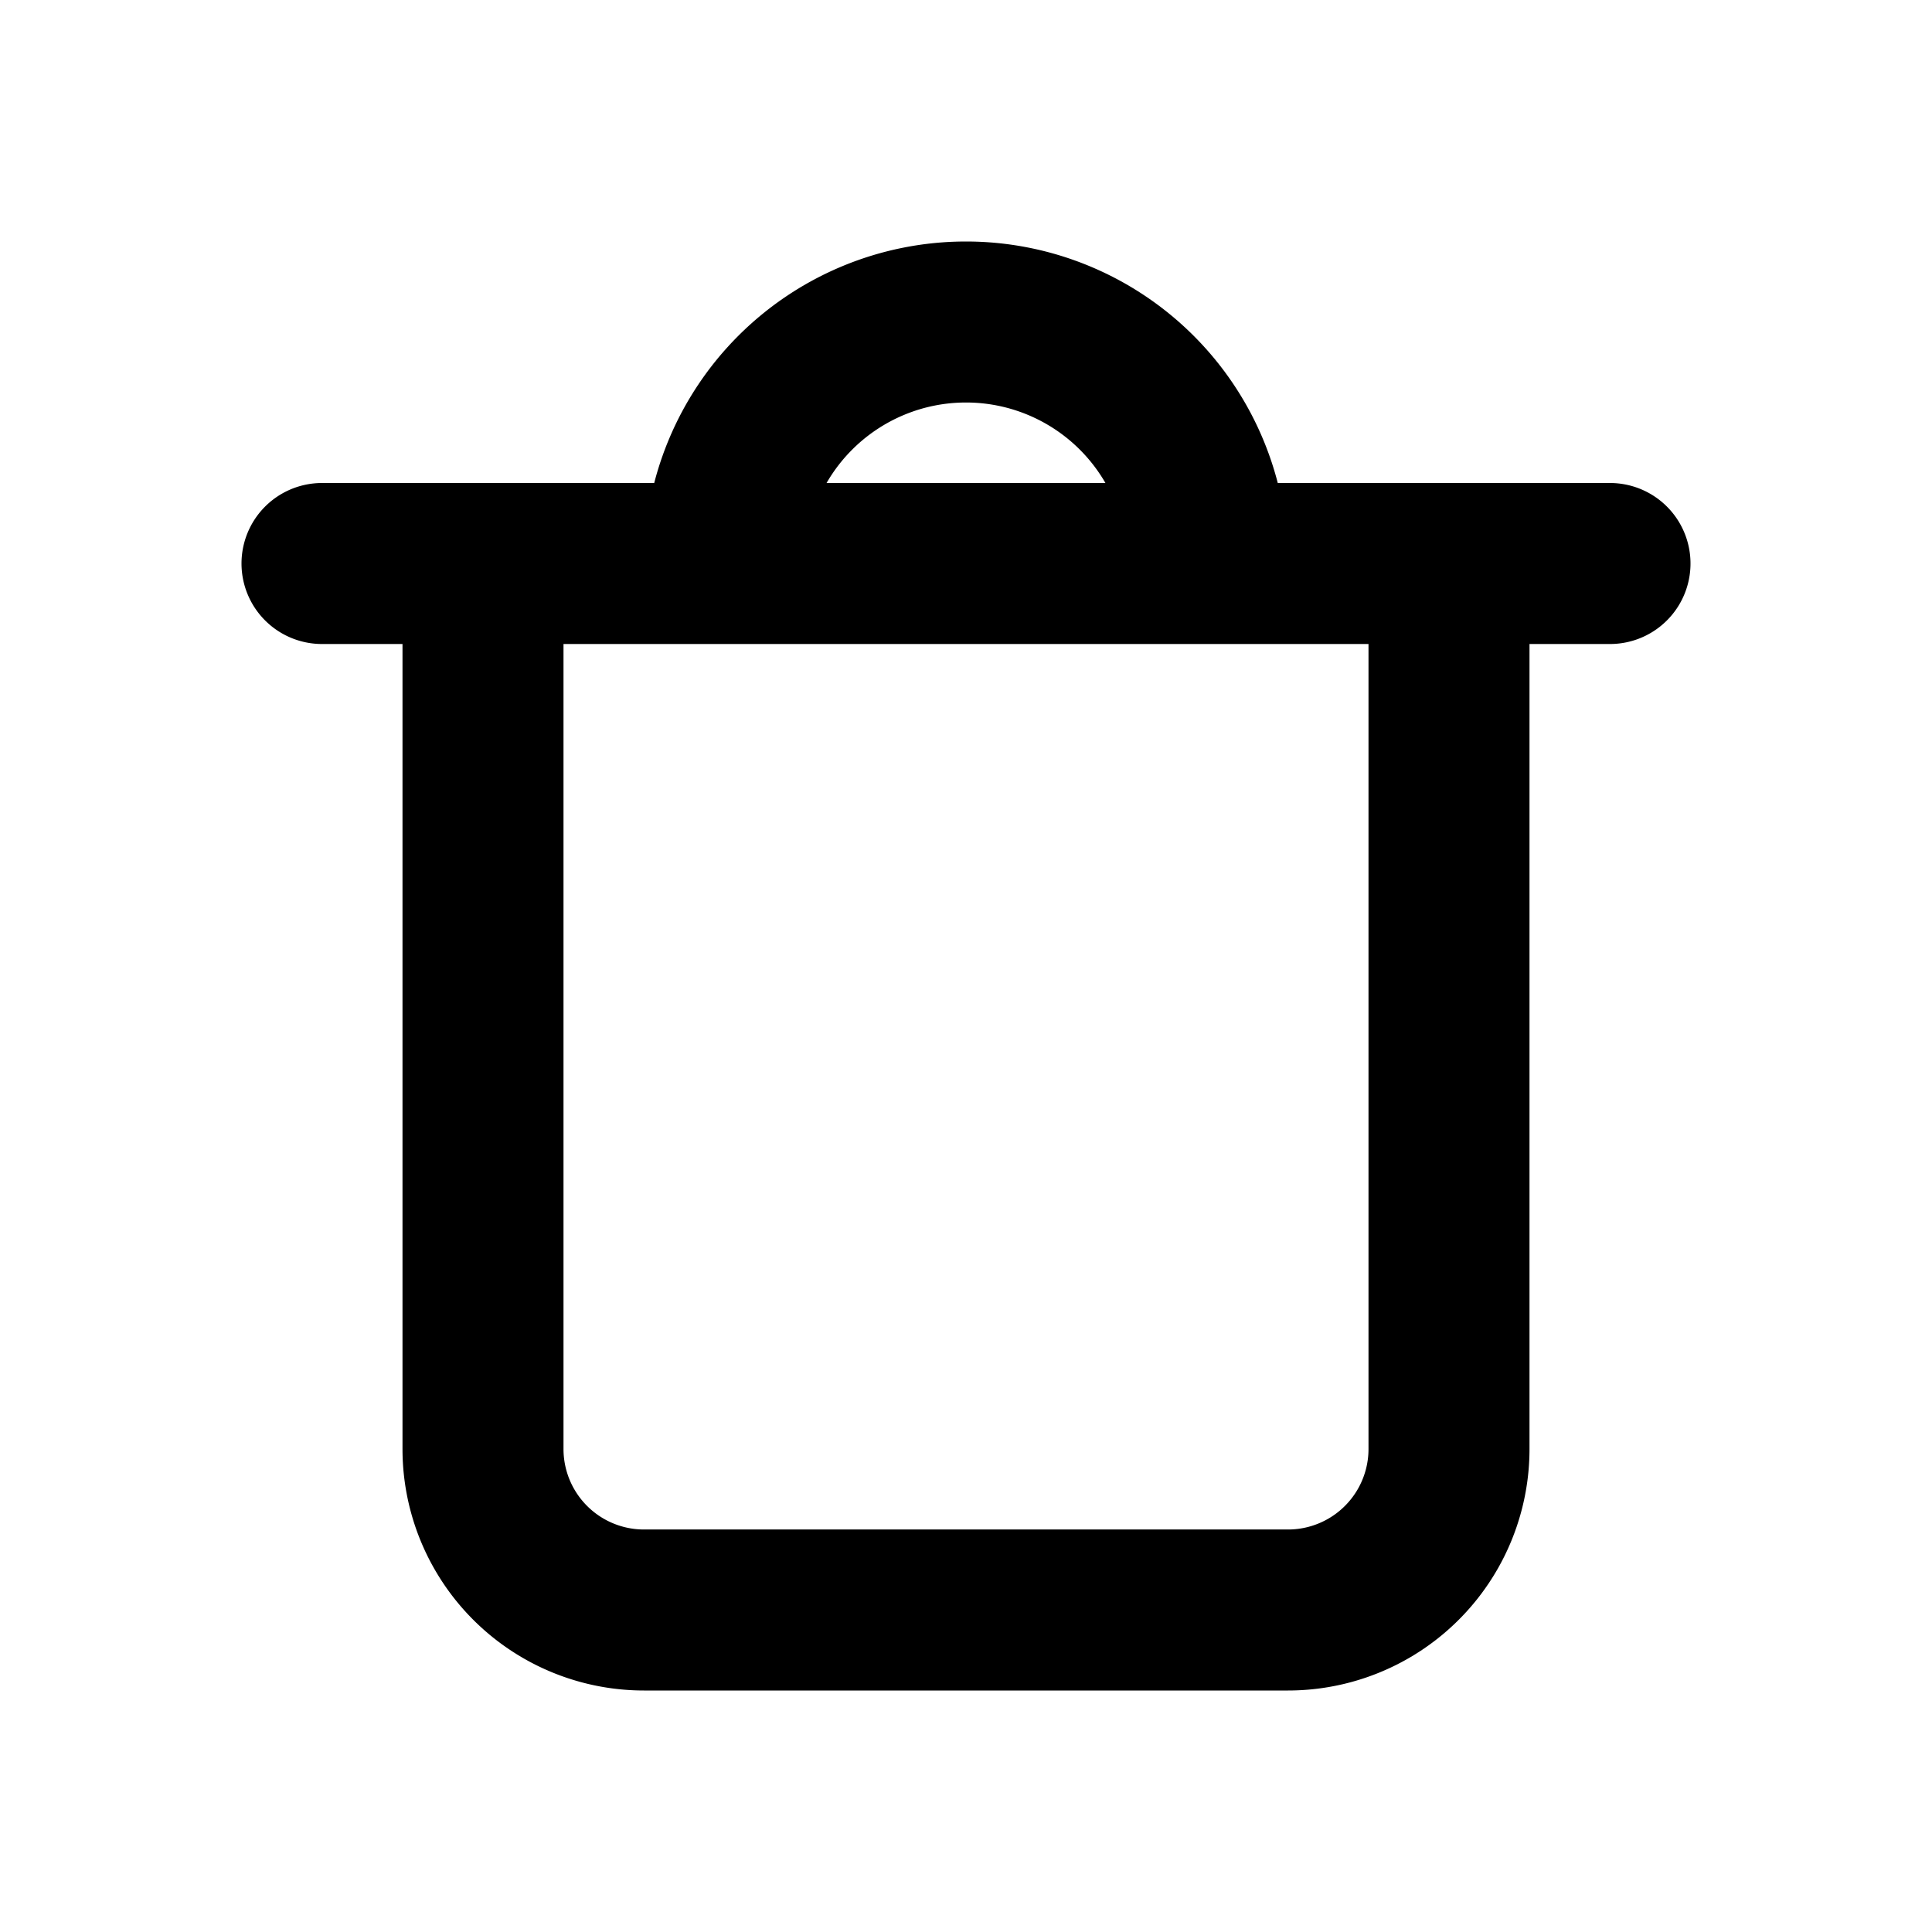 <?xml version="1.0" encoding="utf-8"?>
<svg width="800px" height="800px" viewBox="0 0 24 24" xmlns="http://www.w3.org/2000/svg" fill="none"><path stroke="#000000" stroke-linecap="round" stroke-linejoin="round" stroke-width="2" d="M9 7v0a3 3 0 0 1 3-3v0a3 3 0 0 1 3 3v0M9 7h6M9 7H6m9 0h3m2 0h-2M4 7h2m0 0v11a2 2 0 0 0 2 2h8a2 2 0 0 0 2-2V7"/></svg>